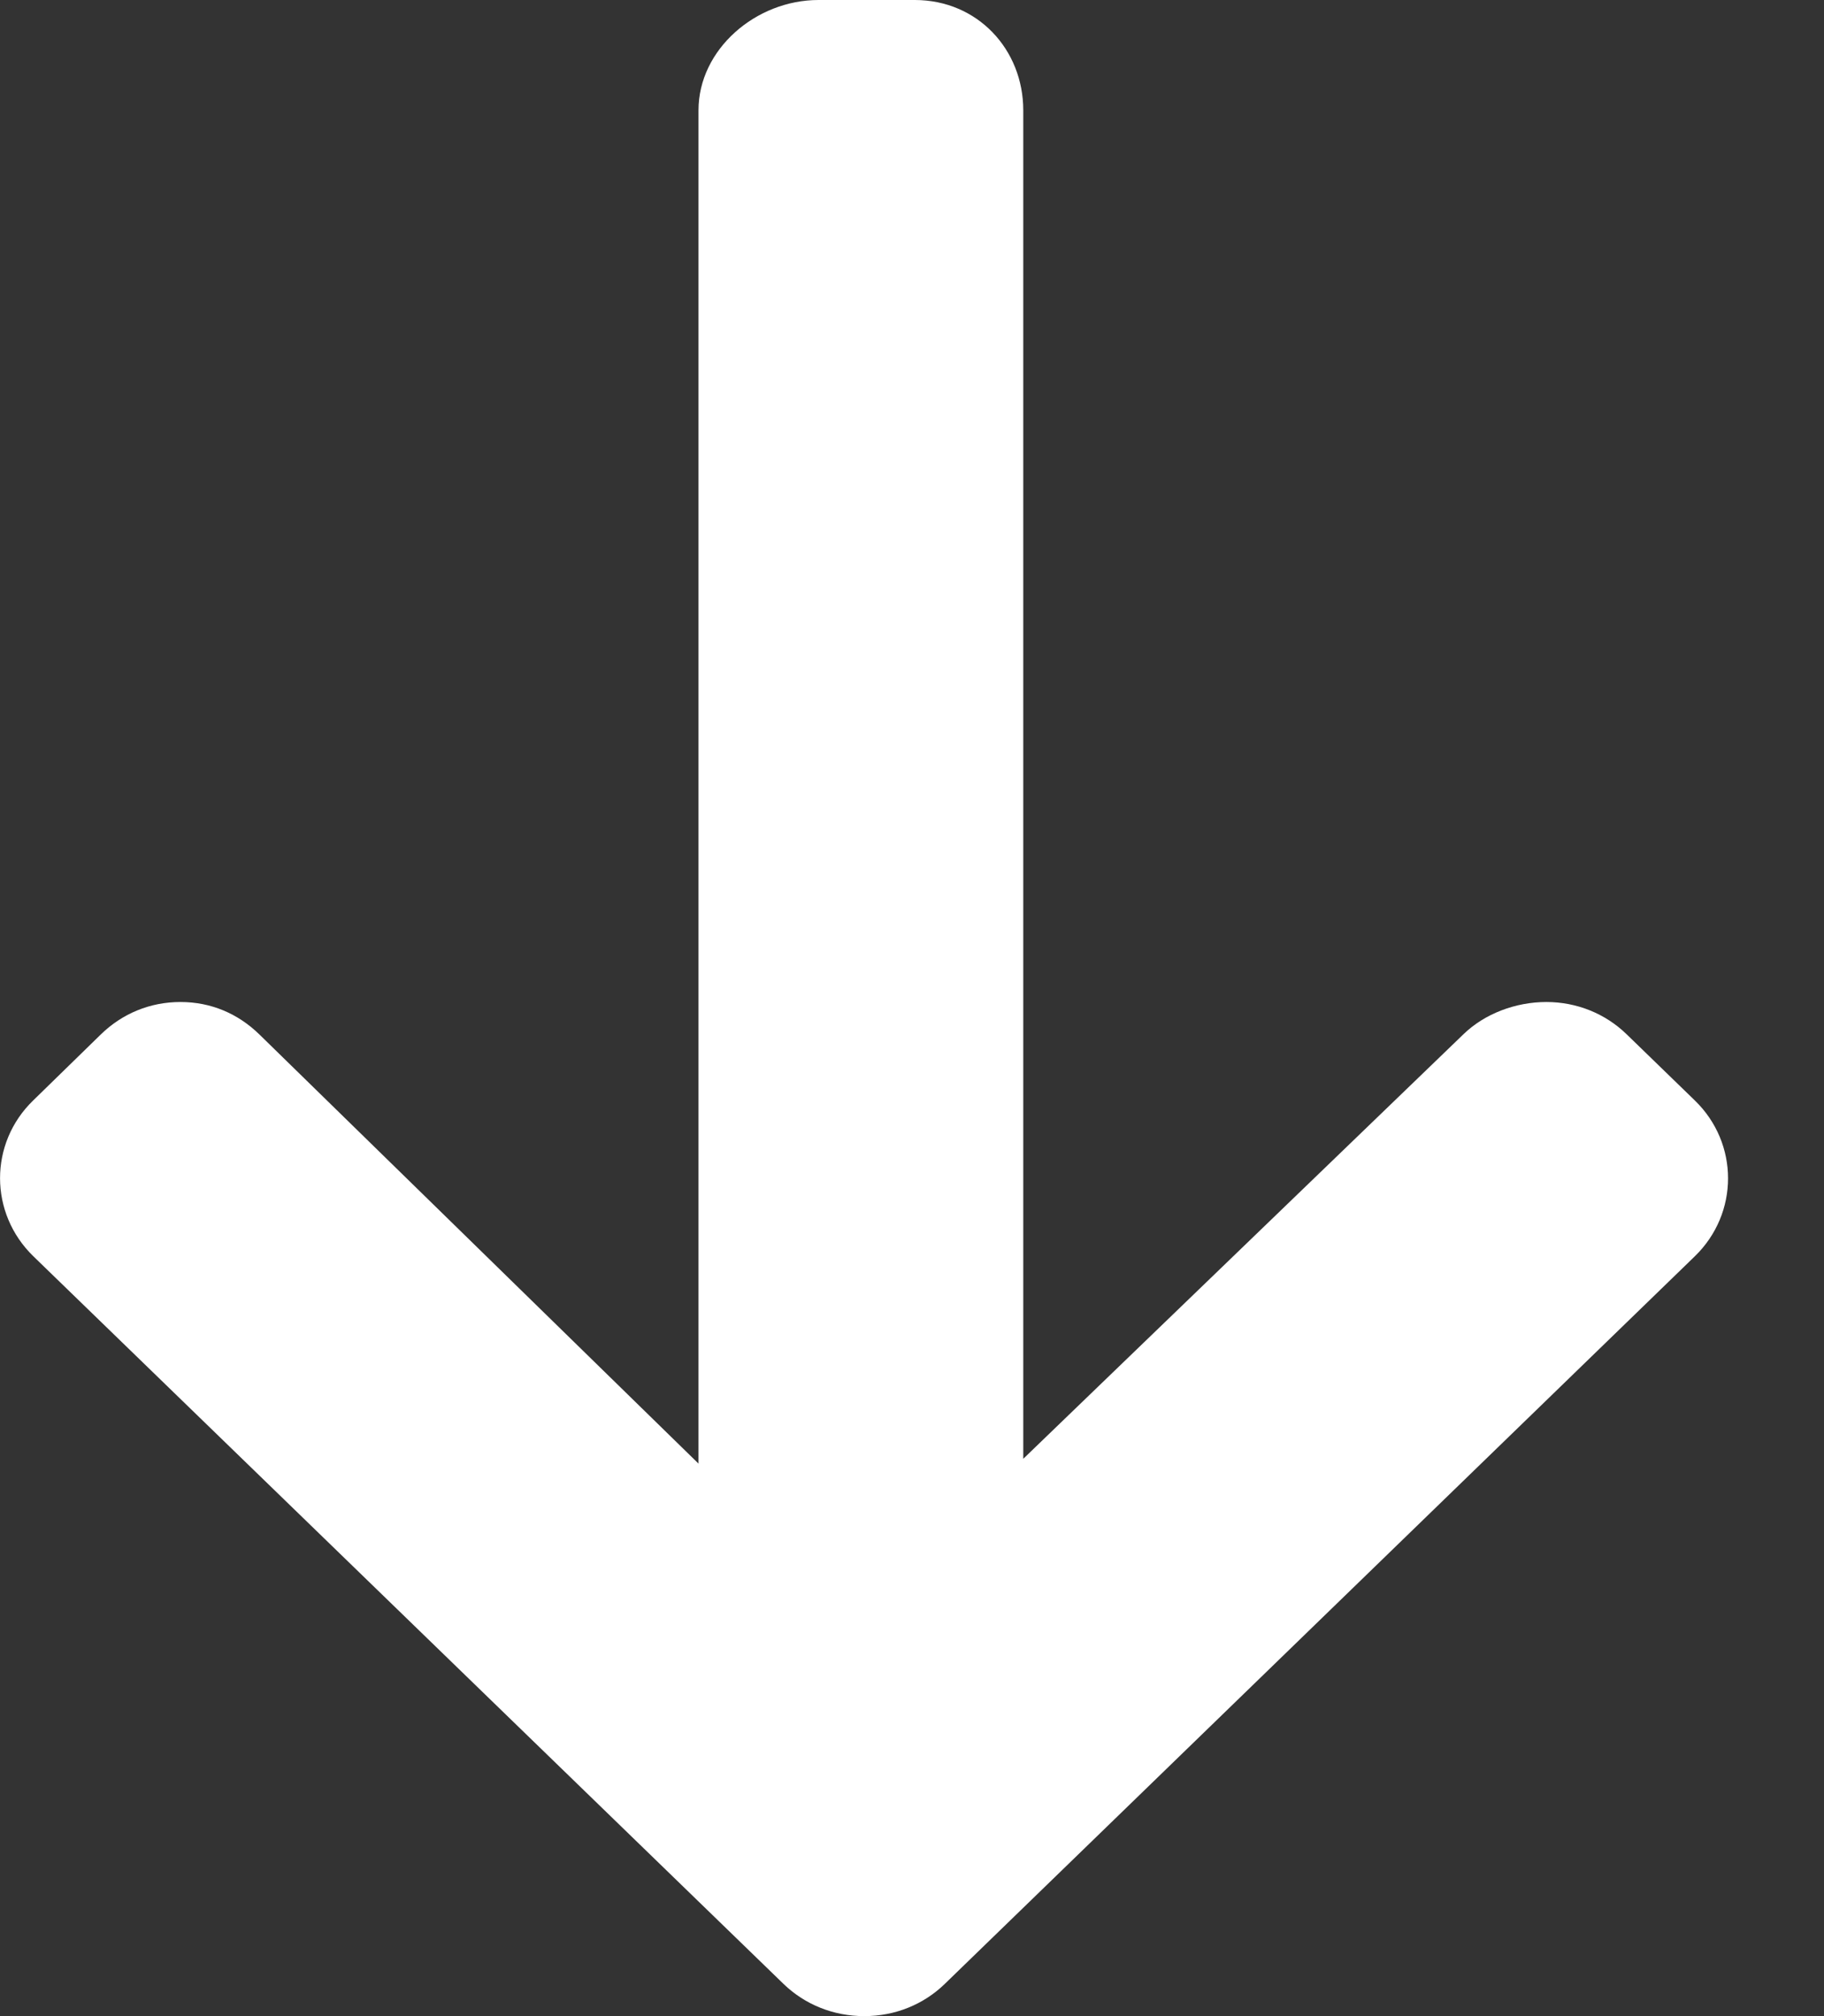 ﻿<svg 
 xmlns="http://www.w3.org/2000/svg"
 xmlns:xlink="http://www.w3.org/1999/xlink"
 width="19px" height="21px">
<rect width="100%" height="100%" fill="#333333" stroke="none"/>
<path fill-rule="evenodd"  fill="rgb(255, 255, 255)"
 d="M17.654,11.462 L16.945,10.774 C16.722,10.557 16.424,10.437 16.108,10.437 C15.790,10.437 15.466,10.557 15.243,10.774 L10.659,15.195 L10.659,1.149 C10.659,0.515 10.182,-0.000 9.529,-0.000 L8.526,-0.000 C7.873,-0.000 7.276,0.515 7.276,1.149 L7.276,15.245 L2.701,10.774 C2.478,10.557 2.197,10.437 1.880,10.437 C1.563,10.437 1.274,10.557 1.051,10.774 L0.346,11.462 C-0.116,11.909 -0.114,12.638 0.348,13.086 L8.161,20.664 C8.384,20.880 8.682,21.000 9.001,21.000 L9.005,21.000 C9.322,21.000 9.620,20.880 9.842,20.664 L17.654,13.086 C18.116,12.638 18.116,11.909 17.654,11.462 Z"/>
</svg>